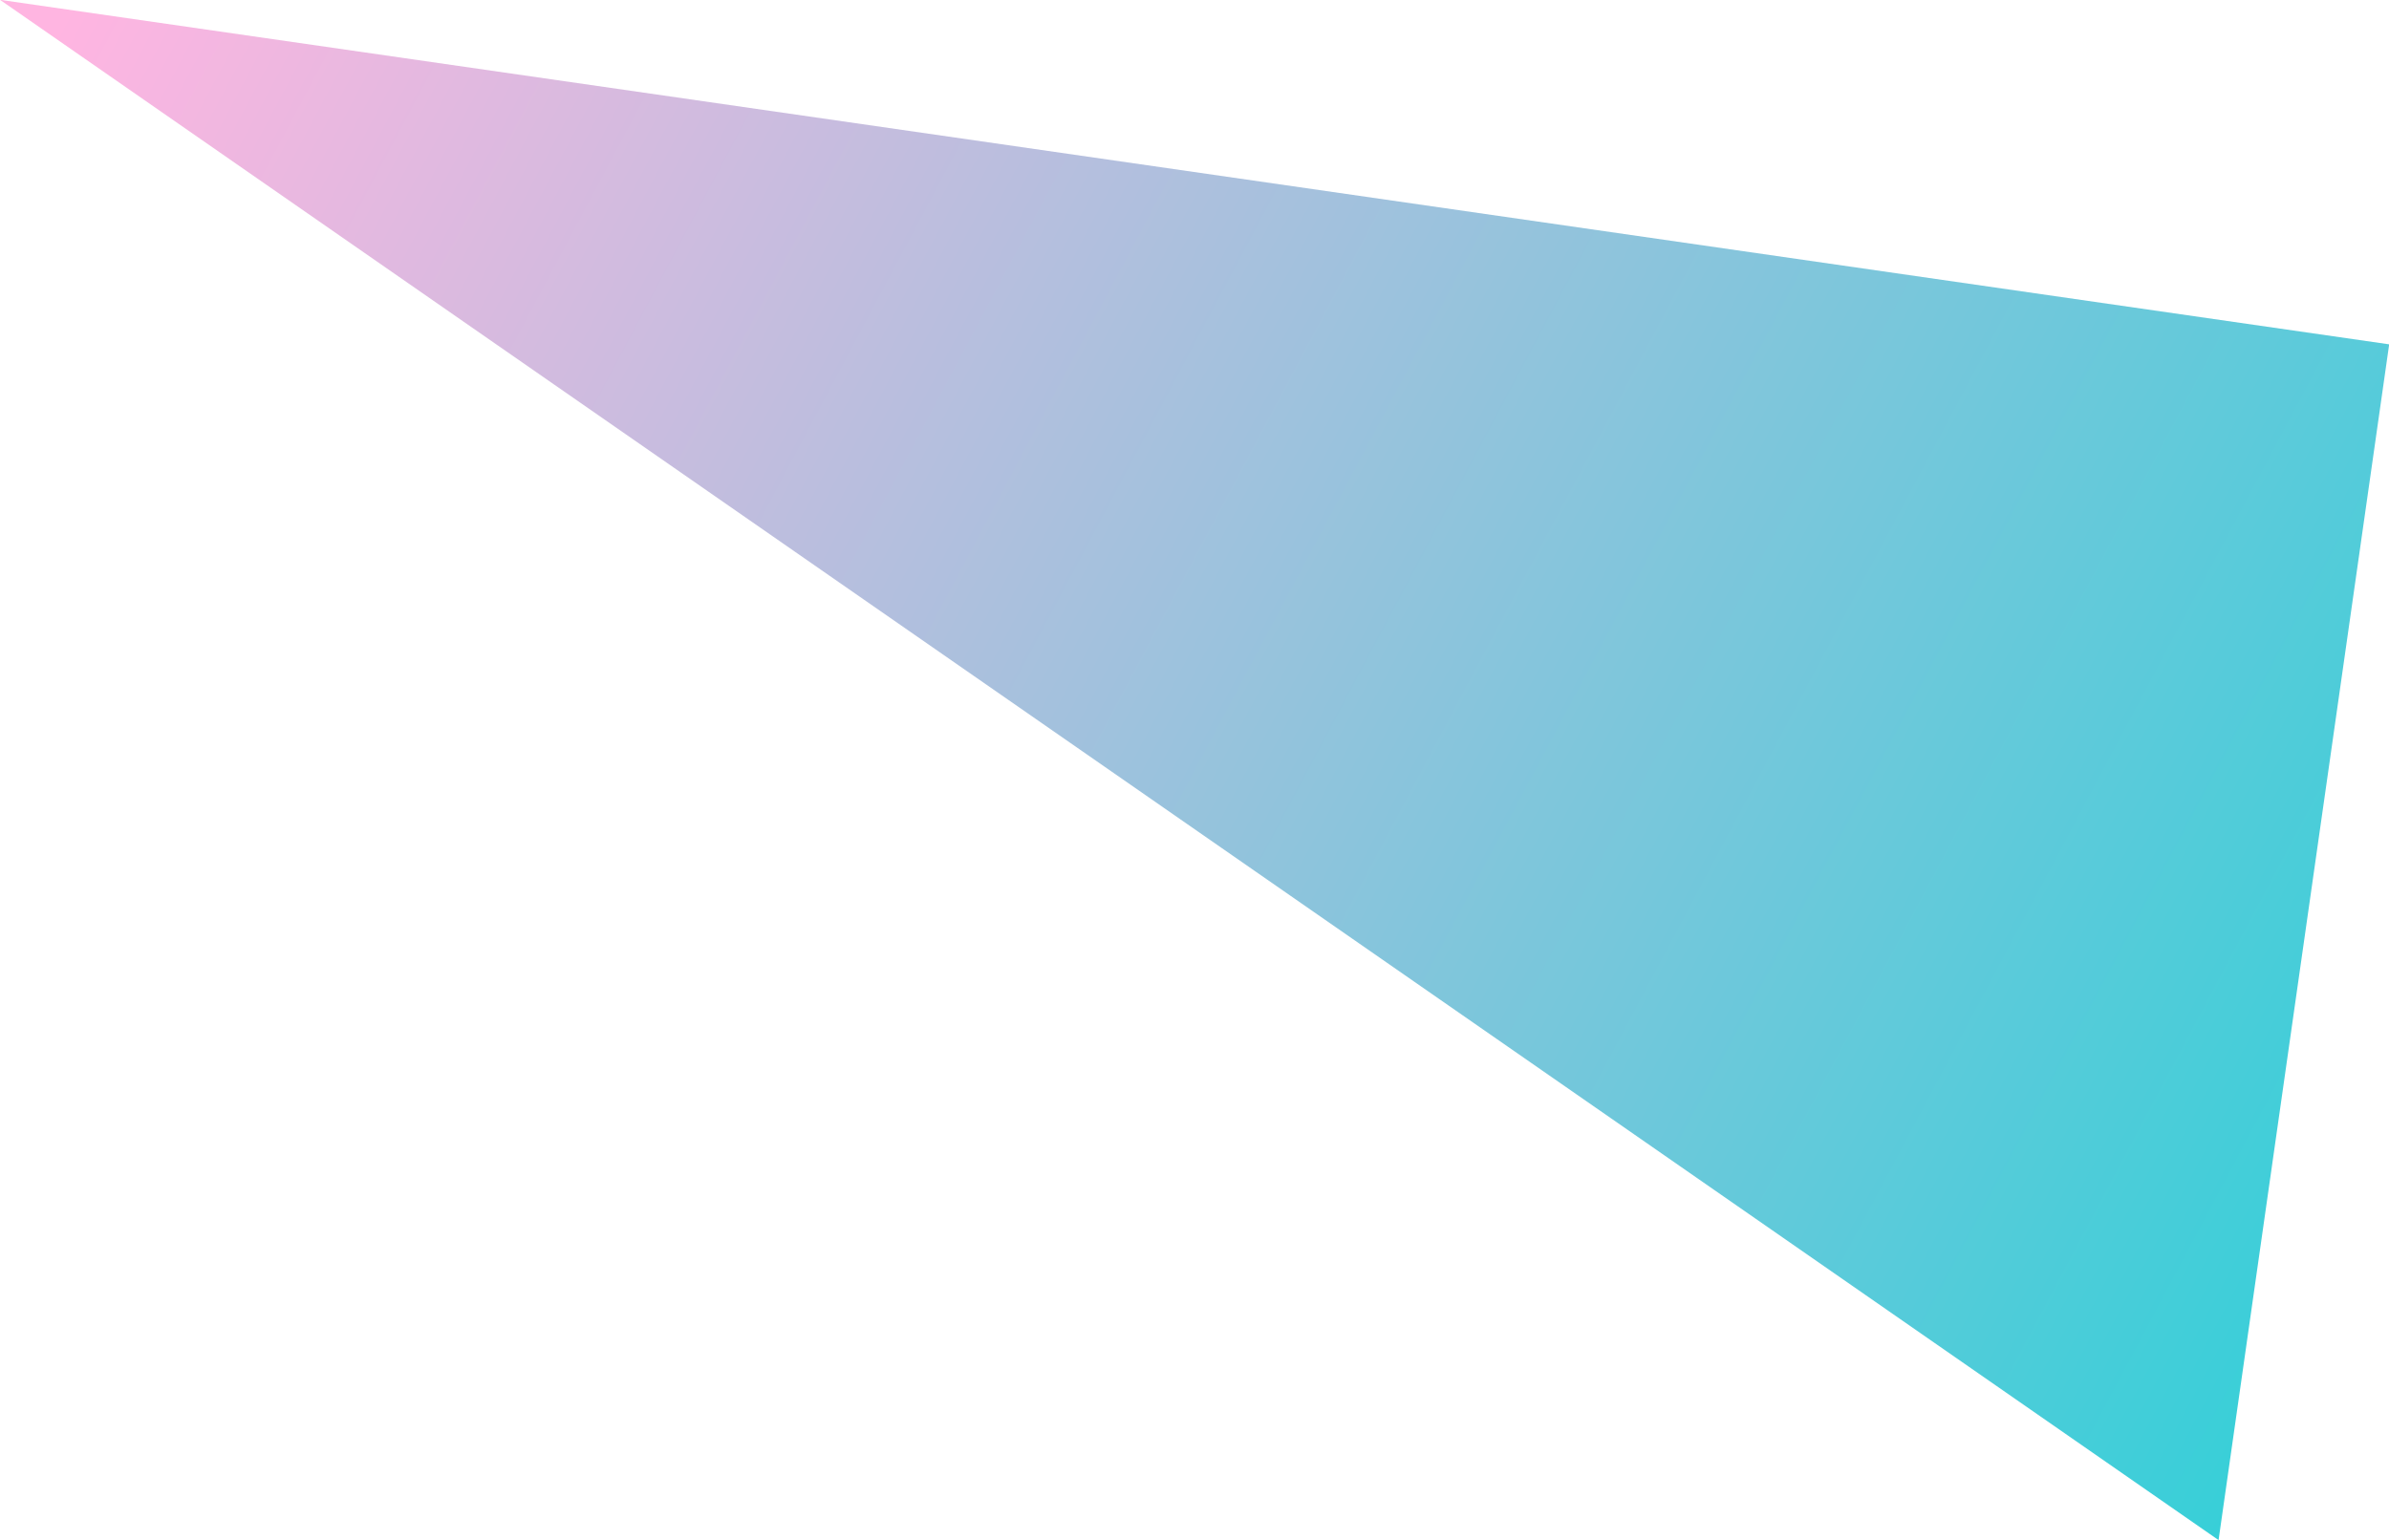 <svg xmlns="http://www.w3.org/2000/svg" xmlns:xlink="http://www.w3.org/1999/xlink" width="67.28" height="43.39" viewBox="0 0 134.56 86.78">
  <defs>
    <style>
      .cls-1 {
        fill-rule: evenodd;
        fill: url(#linear-gradient);
      }
    </style>
    <linearGradient id="linear-gradient" x1="2629.53" y1="1123.647" x2="2764.09" y2="1195.193" gradientUnits="userSpaceOnUse">
      <stop offset="0" stop-color="#ffb5e1"/>
      <stop offset="1" stop-color="#31d0d8"/>
    </linearGradient>
  </defs>
  <path id="_50_deco_mv10.svg" data-name="50% deco_mv10.svg" class="cls-1" d="M2629.53,1116.02l134.57,19.41-9.61,67.37Z" transform="translate(-2629.53 -1116.03)"/>
</svg>
